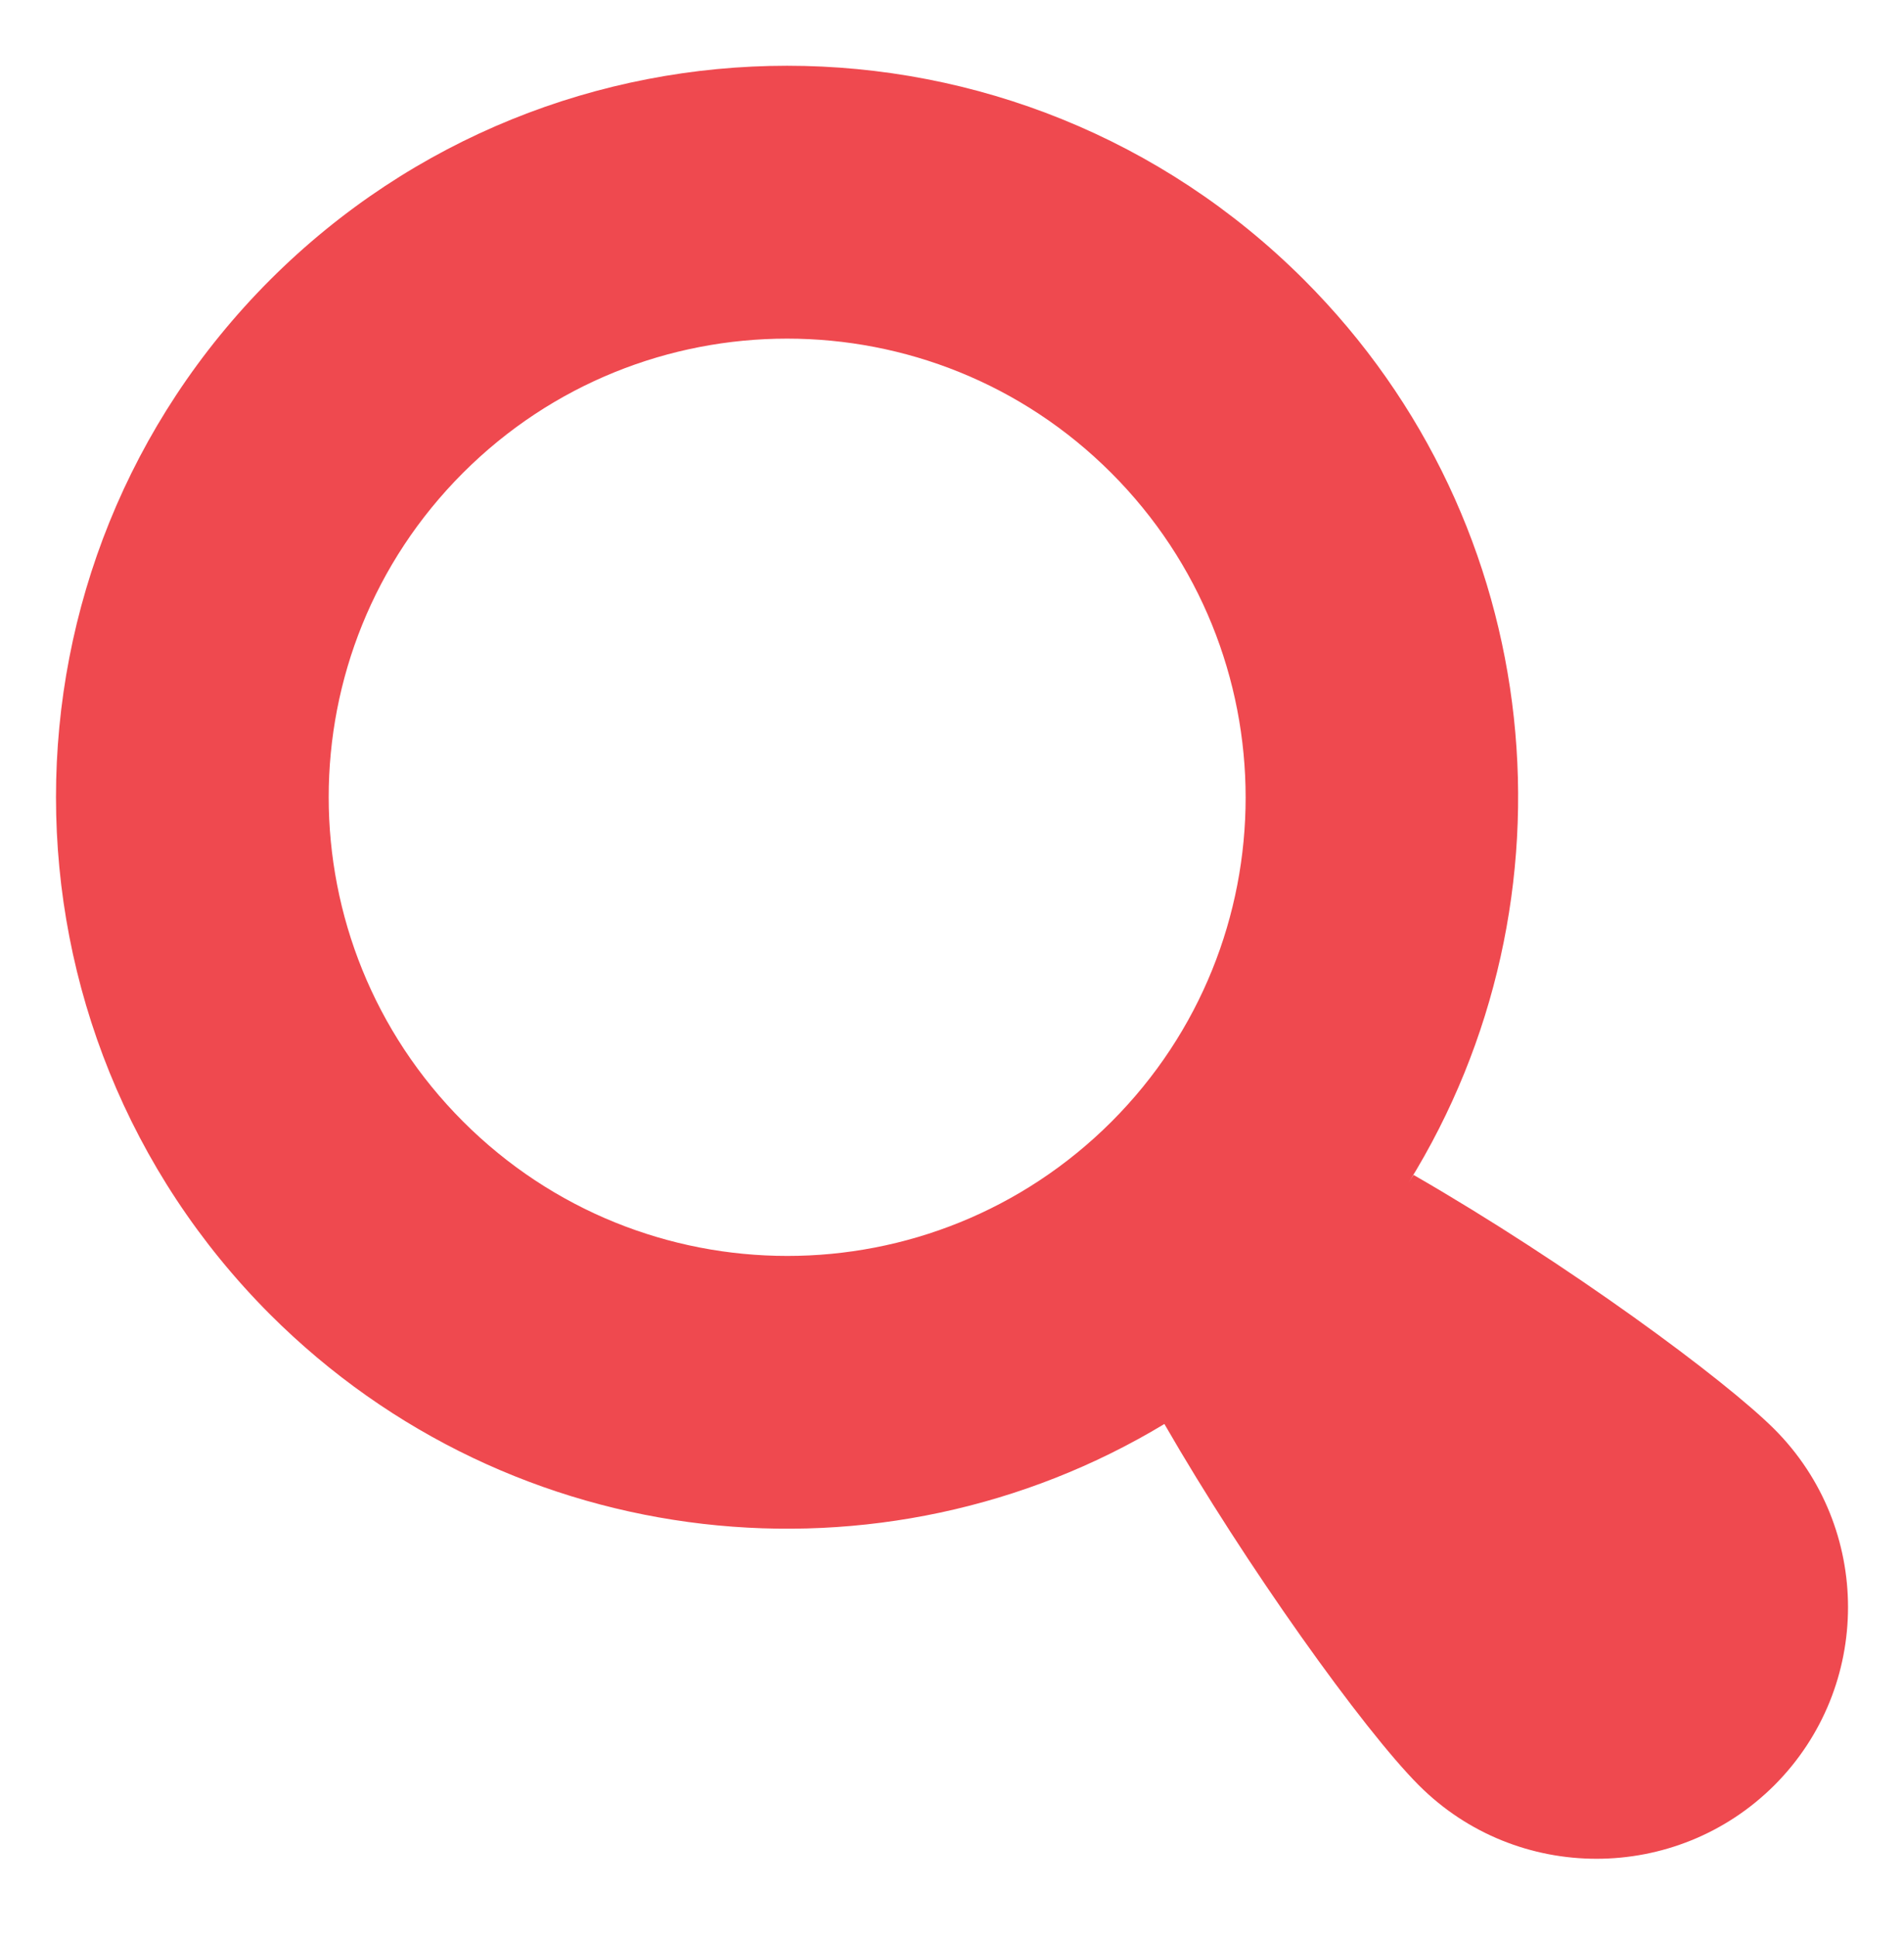 <?xml version="1.0" encoding="UTF-8"?>
<svg xmlns="http://www.w3.org/2000/svg" width="60" height="61" viewBox="0 0 60 61" fill="none">
  <path d="M55.92 45.018C54.358 43.456 49.434 39.821 44.546 37.006C44.493 37.085 44.44 37.165 44.387 37.253C49.902 28.368 48.817 16.535 41.096 8.815C32.096 -0.177 17.511 -0.177 8.511 8.815C-0.489 17.823 -0.48 32.4 8.511 41.4C16.161 49.041 27.834 50.197 36.693 44.85C39.243 49.279 42.958 54.477 44.714 56.232C47.802 59.321 52.831 59.312 55.92 56.224C59.008 53.126 59.008 48.115 55.92 45.018ZM35.026 35.329C29.379 40.968 20.237 40.968 14.59 35.321C8.952 29.682 8.943 20.541 14.59 14.894C20.229 9.256 29.379 9.256 35.017 14.894C40.664 20.541 40.664 29.691 35.026 35.329Z" fill="#EF494F"></path>
</svg>
